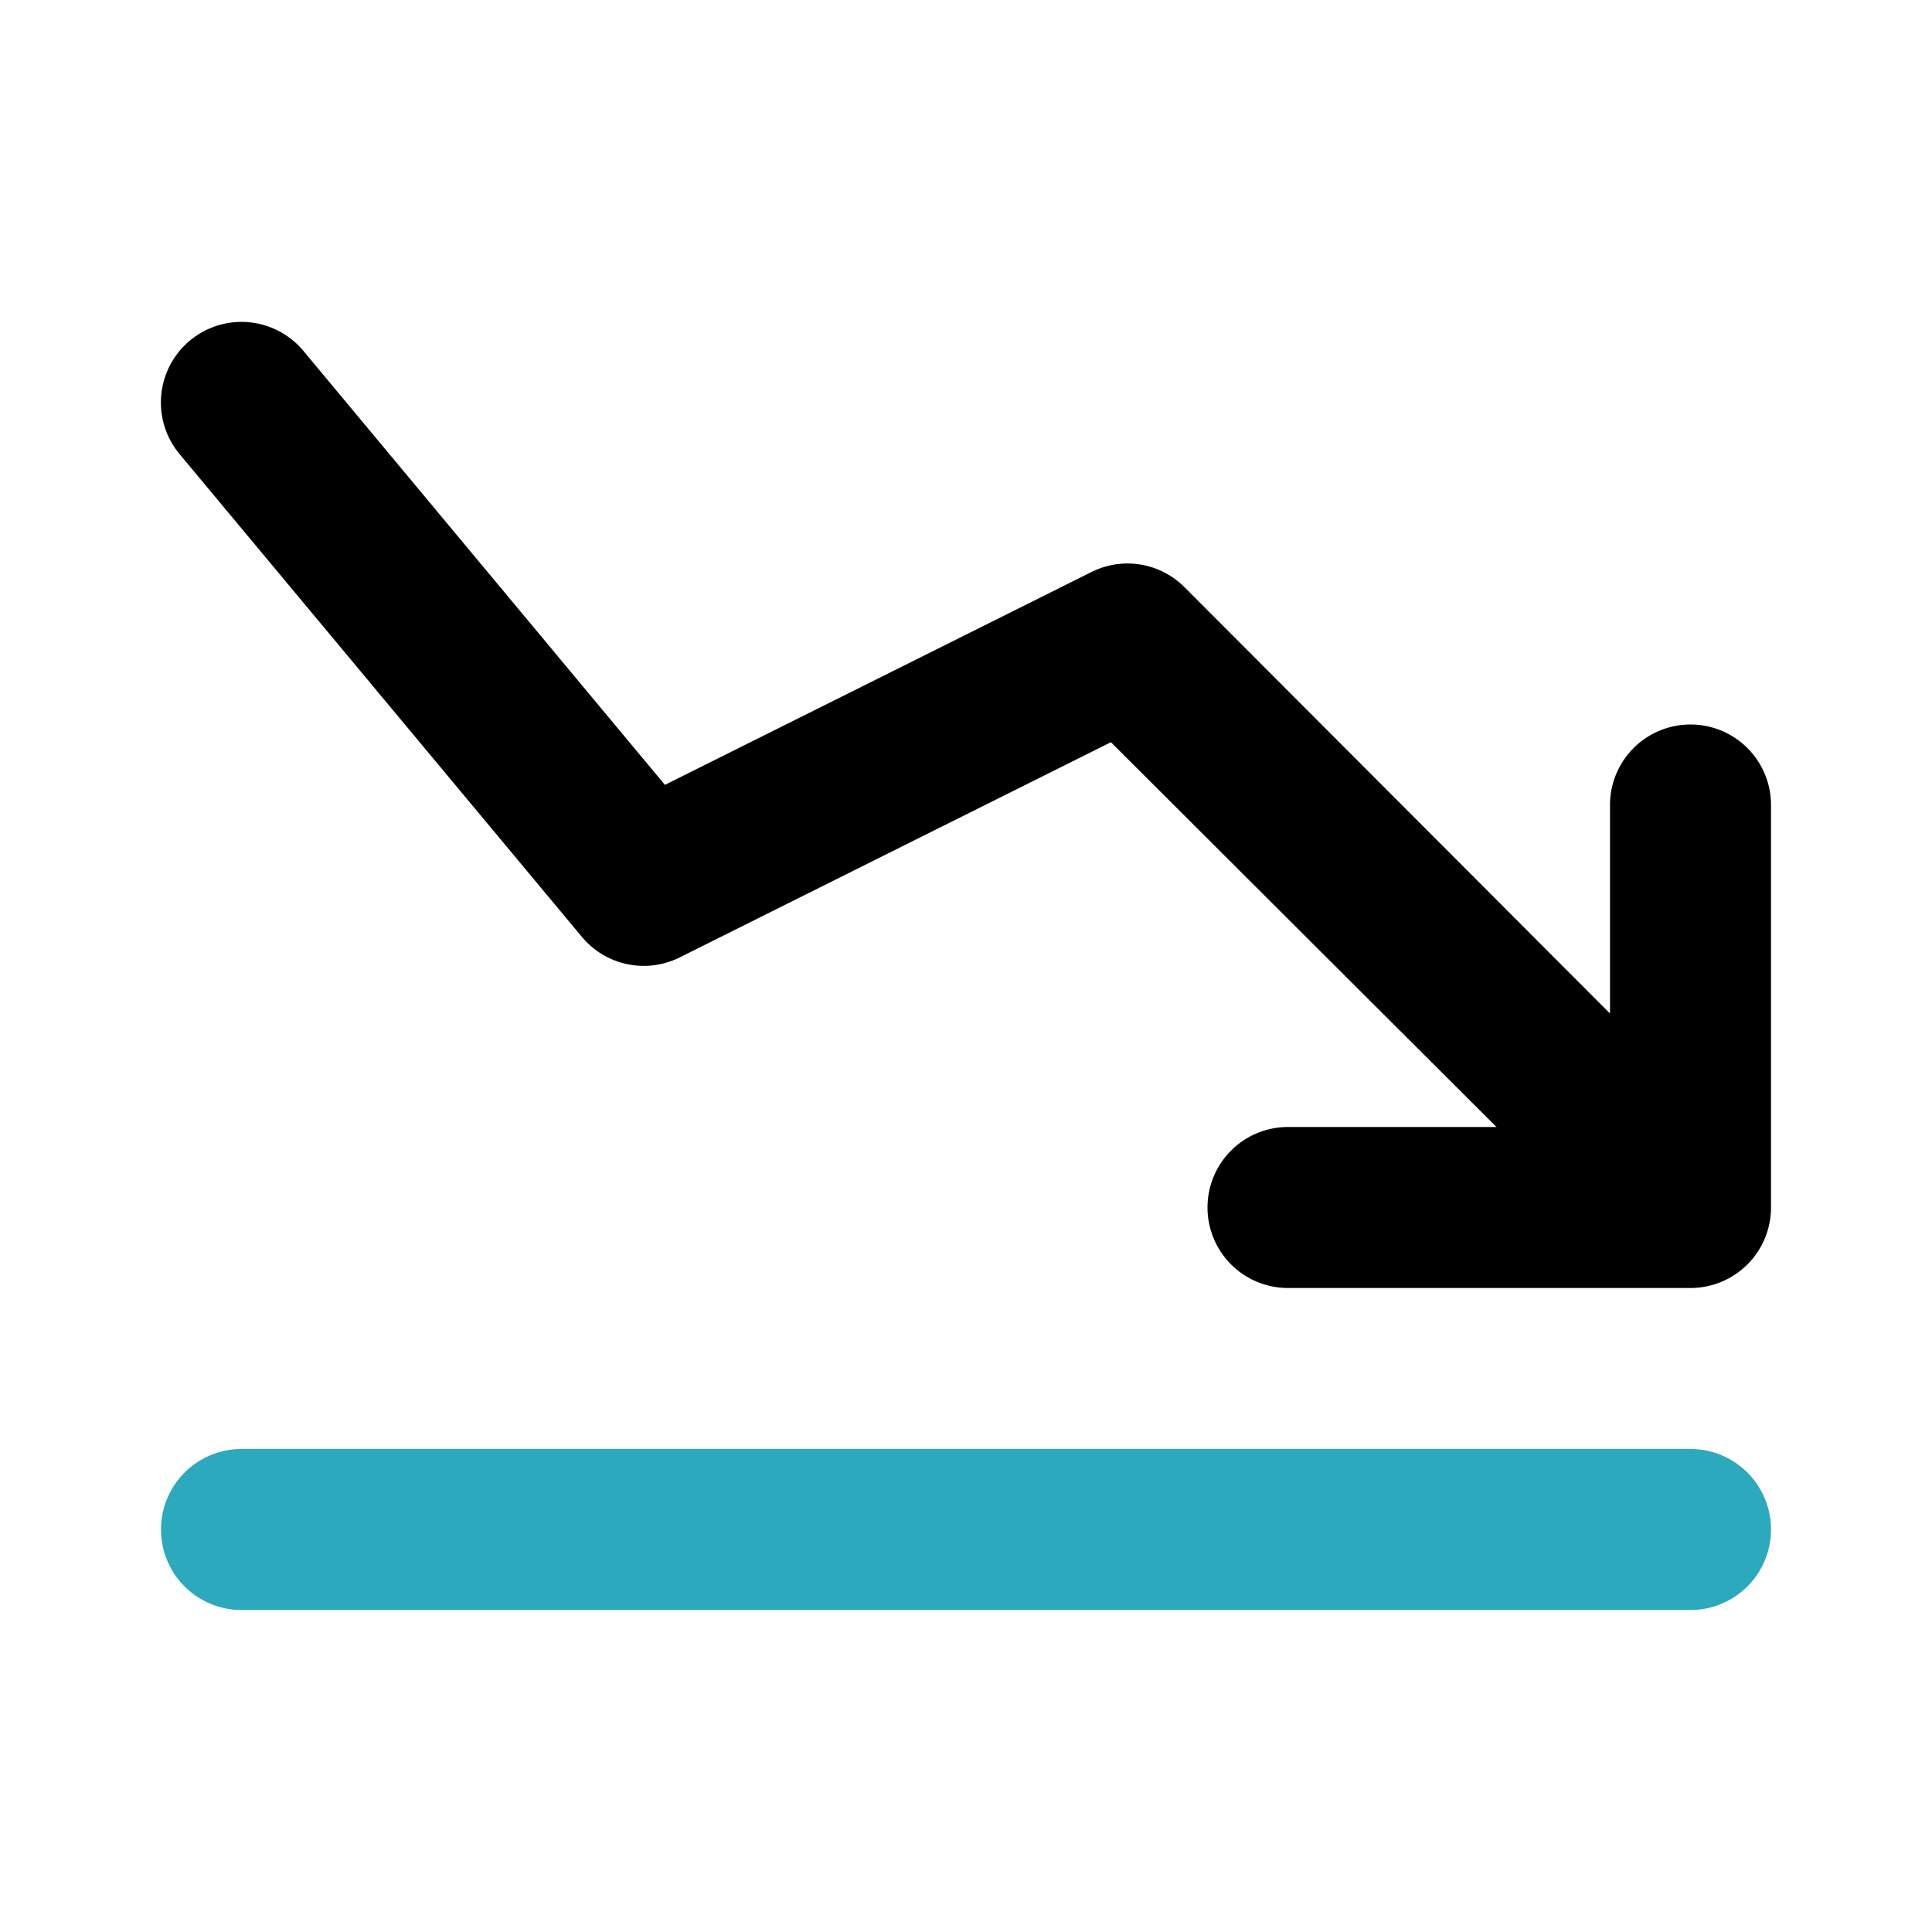 <?xml version="1.0" encoding="utf-8"?>
<svg fill="#000000" width="800px" height="800px" viewBox="0 0 24 24" id="statistic-low" data-name="Flat Color" xmlns="http://www.w3.org/2000/svg" class="icon flat-color"><path id="secondary" d="M21,20H3a1,1,0,0,1,0-2H21a1,1,0,0,1,0,2Z" style="fill: rgb(44, 169, 188);"></path><path id="primary" d="M21,9a1,1,0,0,0-1,1v2.59l-5.29-5.3a1,1,0,0,0-1.16-.18L8.26,9.75,3.77,4.36A1,1,0,0,0,2.23,5.64l5,6a1,1,0,0,0,1.22.25L13.8,9.22,18.59,14H16a1,1,0,0,0,0,2h5a1,1,0,0,0,1-1V10A1,1,0,0,0,21,9Z" style="fill: rgb(0, 0, 0);"></path></svg>